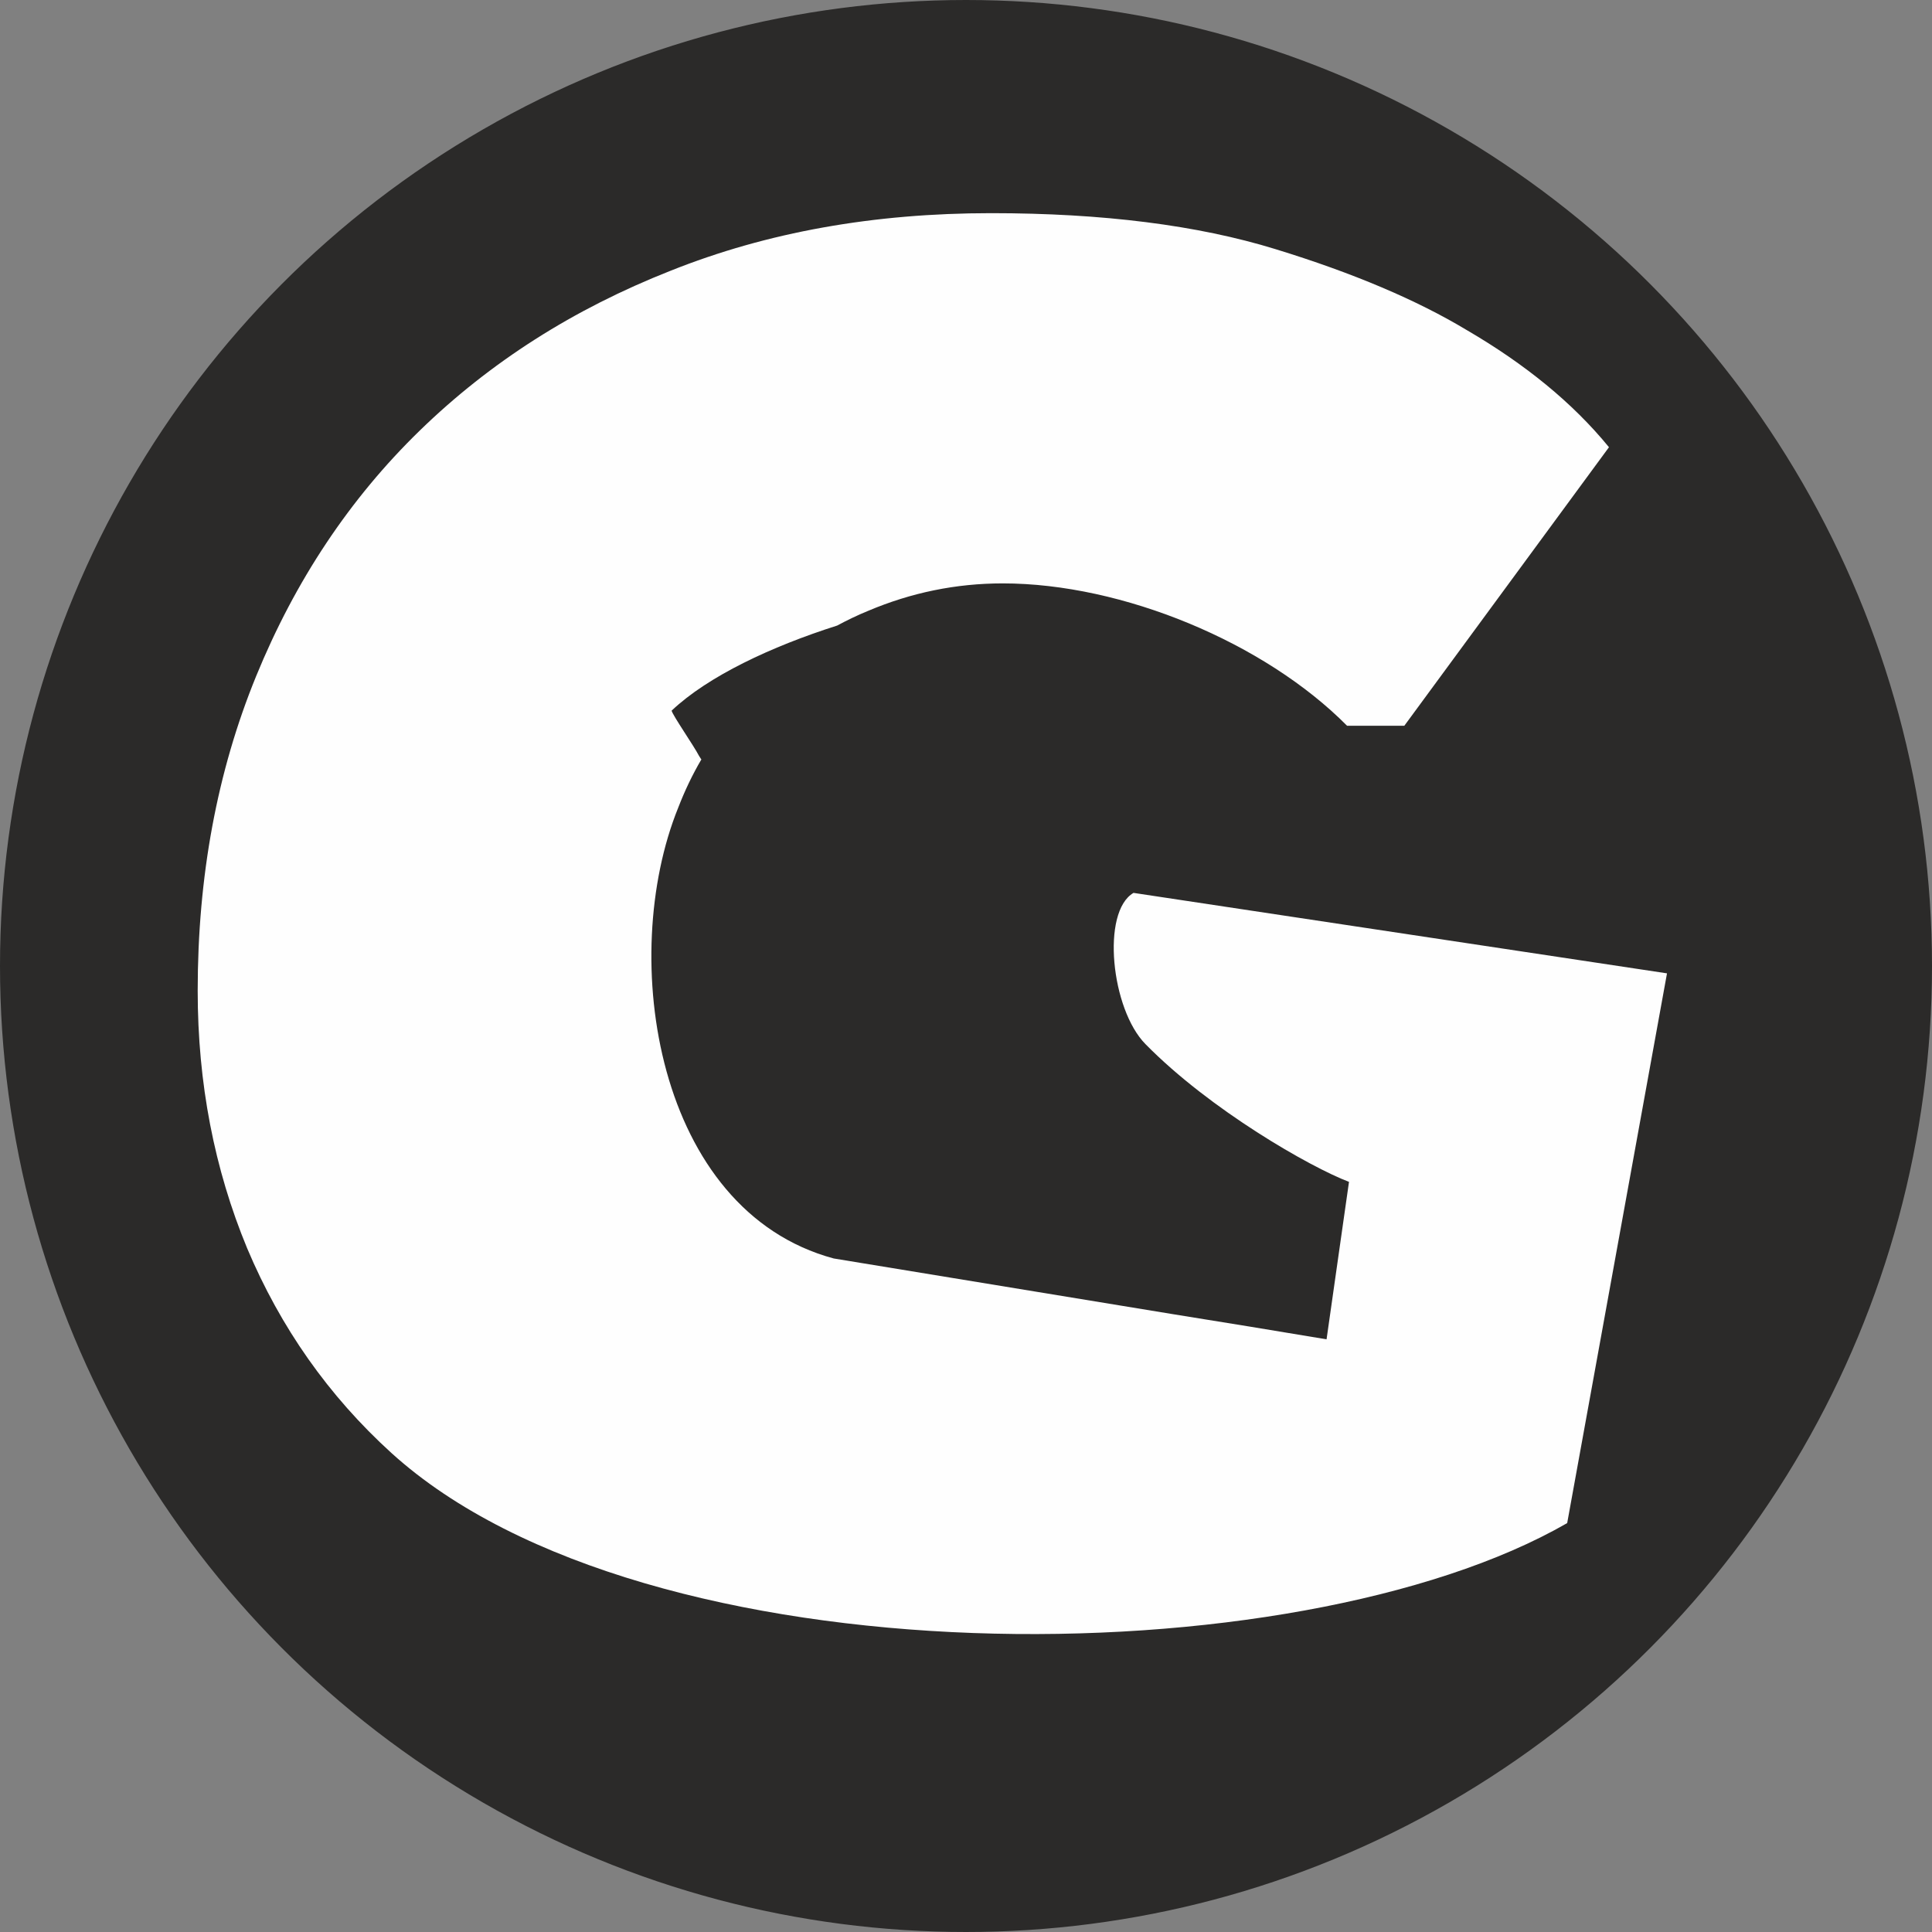 <?xml version="1.0" encoding="UTF-8"?> <svg xmlns="http://www.w3.org/2000/svg" xmlns:xlink="http://www.w3.org/1999/xlink" xmlns:xodm="http://www.corel.com/coreldraw/odm/2003" xml:space="preserve" width="672px" height="672px" version="1.1" style="shape-rendering:geometricPrecision; text-rendering:geometricPrecision; image-rendering:optimizeQuality; fill-rule:evenodd; clip-rule:evenodd" viewBox="0 0 49.94 49.94"><rect x="0" y="0" width="49.94" height="49.94" fill="#808080" stroke="none"/> <defs> <style type="text/css"> .str0 {stroke:#2B2A29;stroke-width:0.18;stroke-miterlimit:22.926} .fil0 {fill:#2B2A29} .fil1 {fill:#FEFEFE;fill-rule:nonzero} </style> </defs> <g id="Layer_x0020_1">  <circle class="fil0 str0" cx="24.97" cy="24.97" r="24.88"></circle> <path class="fil1" d="M29.3 23.08l13.79 2.08 -2.58 14.21c-7.01,4.04 -23.83,4.14 -30.39,-1.81 -1.63,-1.48 -2.87,-3.25 -3.73,-5.29 -0.85,-2.05 -1.28,-4.27 -1.28,-6.66 0,-2.95 0.5,-5.66 1.51,-8.13 1.01,-2.47 2.42,-4.59 4.23,-6.35 1.82,-1.77 3.97,-3.14 6.48,-4.13 2.5,-1 5.26,-1.49 8.29,-1.49 2.88,0 5.34,0.31 7.35,0.93 2.02,0.62 3.66,1.32 4.94,2.09 1.51,0.88 2.74,1.88 3.68,3.03l-5.29 7.2 -1.48 0c-2.13,-2.15 -5.8,-3.68 -8.9,-3.68 -1.21,0 -2.37,0.24 -3.48,0.71 -0.27,0.11 -0.54,0.24 -0.8,0.38 -1.7,0.54 -3.34,1.31 -4.28,2.2 0.04,0.14 0.57,0.9 0.71,1.17 0.03,0.04 0.04,0.07 0.06,0.09 -0.23,0.39 -0.43,0.81 -0.6,1.25 -1.57,3.88 -0.57,10.41 4.02,11.65l8.77 1.44c1.32,0.21 2.65,0.43 3.97,0.65l0.43 -3.02 0.15 -1.05c-1,-0.38 -3.59,-1.86 -5.26,-3.56 -0.89,-0.9 -1.15,-3.42 -0.31,-3.91z"></path> </g> </svg> 